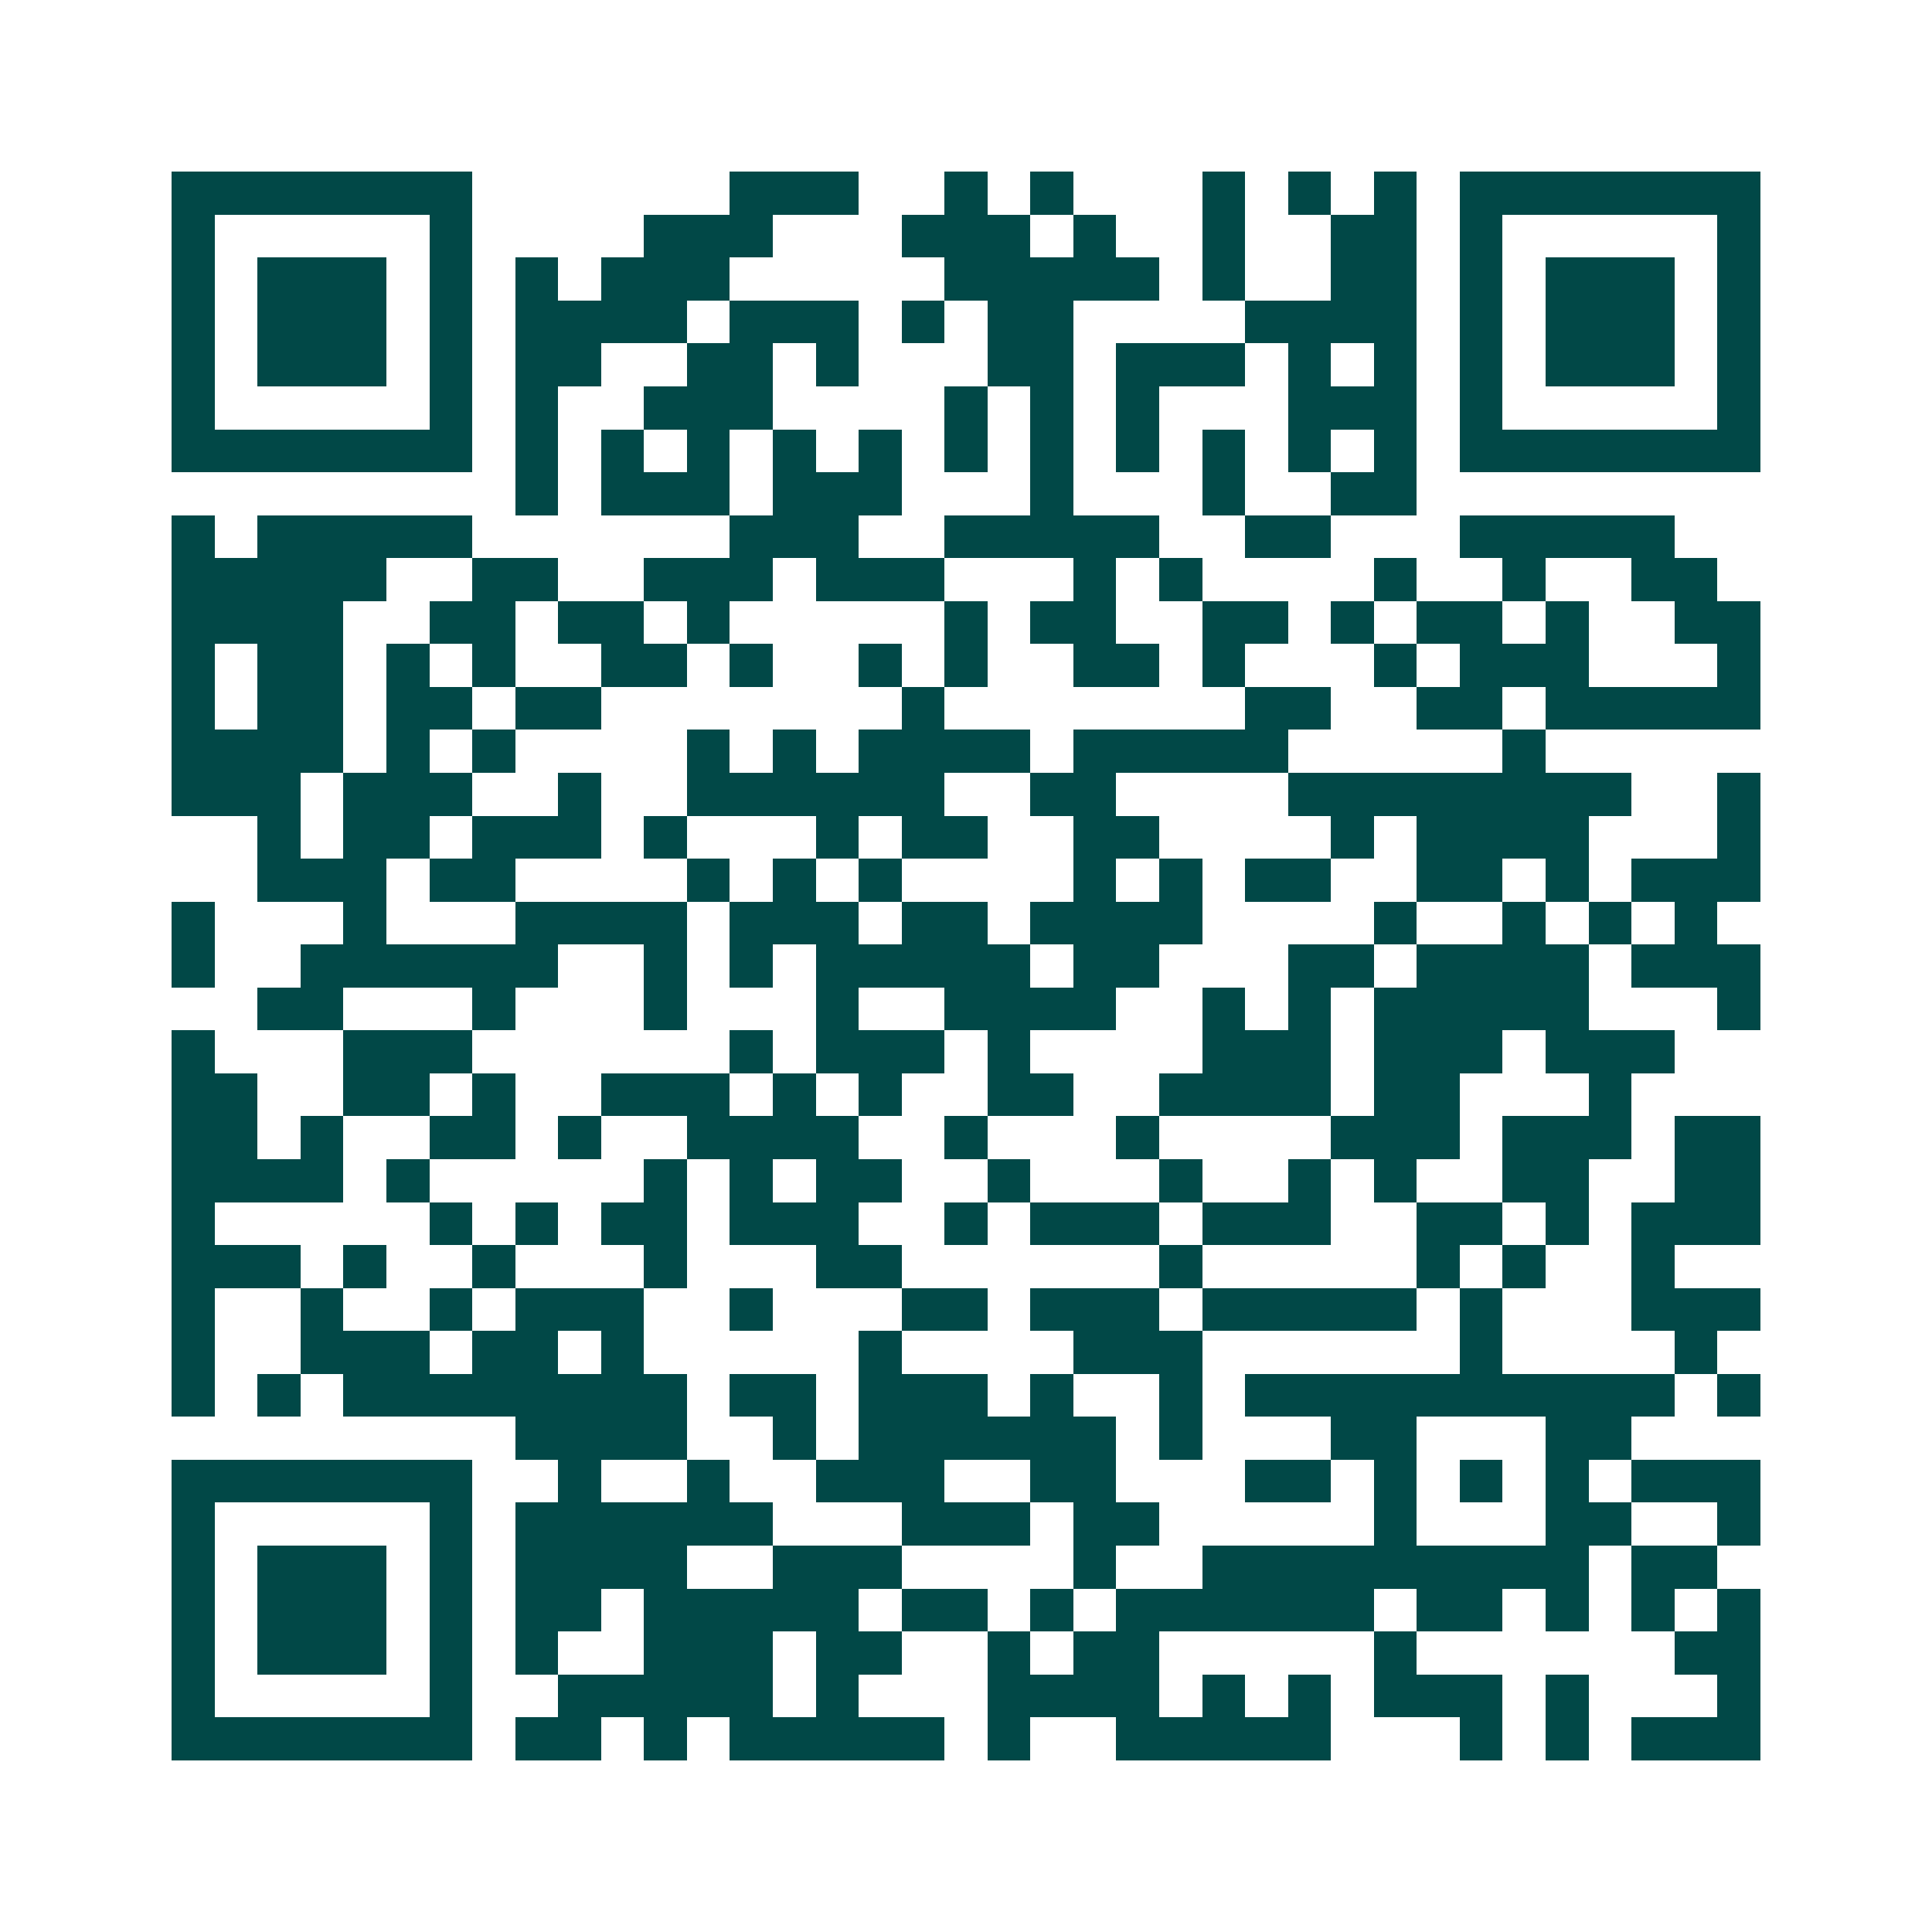 <svg xmlns="http://www.w3.org/2000/svg" width="200" height="200" viewBox="0 0 45 45" shape-rendering="crispEdges"><path fill="#ffffff" d="M0 0h45v45H0z"/><path stroke="#014847" d="M4 4.5h7m6 0h3m2 0h1m1 0h1m3 0h1m1 0h1m1 0h1m1 0h7M4 5.5h1m5 0h1m4 0h3m3 0h3m1 0h1m2 0h1m2 0h2m1 0h1m5 0h1M4 6.5h1m1 0h3m1 0h1m1 0h1m1 0h3m5 0h5m1 0h1m2 0h2m1 0h1m1 0h3m1 0h1M4 7.5h1m1 0h3m1 0h1m1 0h4m1 0h3m1 0h1m1 0h2m4 0h4m1 0h1m1 0h3m1 0h1M4 8.5h1m1 0h3m1 0h1m1 0h2m2 0h2m1 0h1m3 0h2m1 0h3m1 0h1m1 0h1m1 0h1m1 0h3m1 0h1M4 9.5h1m5 0h1m1 0h1m2 0h3m4 0h1m1 0h1m1 0h1m3 0h3m1 0h1m5 0h1M4 10.5h7m1 0h1m1 0h1m1 0h1m1 0h1m1 0h1m1 0h1m1 0h1m1 0h1m1 0h1m1 0h1m1 0h1m1 0h7M12 11.5h1m1 0h3m1 0h3m3 0h1m3 0h1m2 0h2M4 12.5h1m1 0h5m6 0h3m2 0h5m2 0h2m3 0h5M4 13.5h5m2 0h2m2 0h3m1 0h3m3 0h1m1 0h1m4 0h1m2 0h1m2 0h2M4 14.5h4m2 0h2m1 0h2m1 0h1m5 0h1m1 0h2m2 0h2m1 0h1m1 0h2m1 0h1m2 0h2M4 15.5h1m1 0h2m1 0h1m1 0h1m2 0h2m1 0h1m2 0h1m1 0h1m2 0h2m1 0h1m3 0h1m1 0h3m3 0h1M4 16.5h1m1 0h2m1 0h2m1 0h2m7 0h1m7 0h2m2 0h2m1 0h5M4 17.5h4m1 0h1m1 0h1m4 0h1m1 0h1m1 0h4m1 0h5m5 0h1M4 18.5h3m1 0h3m2 0h1m2 0h6m2 0h2m4 0h8m2 0h1M6 19.5h1m1 0h2m1 0h3m1 0h1m3 0h1m1 0h2m2 0h2m4 0h1m1 0h4m3 0h1M6 20.5h3m1 0h2m4 0h1m1 0h1m1 0h1m4 0h1m1 0h1m1 0h2m2 0h2m1 0h1m1 0h3M4 21.5h1m3 0h1m3 0h4m1 0h3m1 0h2m1 0h4m4 0h1m2 0h1m1 0h1m1 0h1M4 22.5h1m2 0h6m2 0h1m1 0h1m1 0h5m1 0h2m3 0h2m1 0h4m1 0h3M6 23.5h2m3 0h1m3 0h1m3 0h1m2 0h4m2 0h1m1 0h1m1 0h5m3 0h1M4 24.5h1m3 0h3m6 0h1m1 0h3m1 0h1m4 0h3m1 0h3m1 0h3M4 25.5h2m2 0h2m1 0h1m2 0h3m1 0h1m1 0h1m2 0h2m2 0h4m1 0h2m3 0h1M4 26.5h2m1 0h1m2 0h2m1 0h1m2 0h4m2 0h1m3 0h1m4 0h3m1 0h3m1 0h2M4 27.5h4m1 0h1m5 0h1m1 0h1m1 0h2m2 0h1m3 0h1m2 0h1m1 0h1m2 0h2m2 0h2M4 28.5h1m5 0h1m1 0h1m1 0h2m1 0h3m2 0h1m1 0h3m1 0h3m2 0h2m1 0h1m1 0h3M4 29.5h3m1 0h1m2 0h1m3 0h1m3 0h2m6 0h1m5 0h1m1 0h1m2 0h1M4 30.5h1m2 0h1m2 0h1m1 0h3m2 0h1m3 0h2m1 0h3m1 0h5m1 0h1m3 0h3M4 31.5h1m2 0h3m1 0h2m1 0h1m5 0h1m4 0h3m6 0h1m4 0h1M4 32.5h1m1 0h1m1 0h8m1 0h2m1 0h3m1 0h1m2 0h1m1 0h10m1 0h1M12 33.5h4m2 0h1m1 0h6m1 0h1m3 0h2m3 0h2M4 34.5h7m2 0h1m2 0h1m2 0h3m2 0h2m3 0h2m1 0h1m1 0h1m1 0h1m1 0h3M4 35.5h1m5 0h1m1 0h6m3 0h3m1 0h2m5 0h1m3 0h2m2 0h1M4 36.5h1m1 0h3m1 0h1m1 0h4m2 0h3m4 0h1m2 0h9m1 0h2M4 37.5h1m1 0h3m1 0h1m1 0h2m1 0h5m1 0h2m1 0h1m1 0h6m1 0h2m1 0h1m1 0h1m1 0h1M4 38.5h1m1 0h3m1 0h1m1 0h1m2 0h3m1 0h2m2 0h1m1 0h2m5 0h1m6 0h2M4 39.5h1m5 0h1m2 0h5m1 0h1m3 0h4m1 0h1m1 0h1m1 0h3m1 0h1m3 0h1M4 40.5h7m1 0h2m1 0h1m1 0h5m1 0h1m2 0h5m3 0h1m1 0h1m1 0h3"/></svg>
